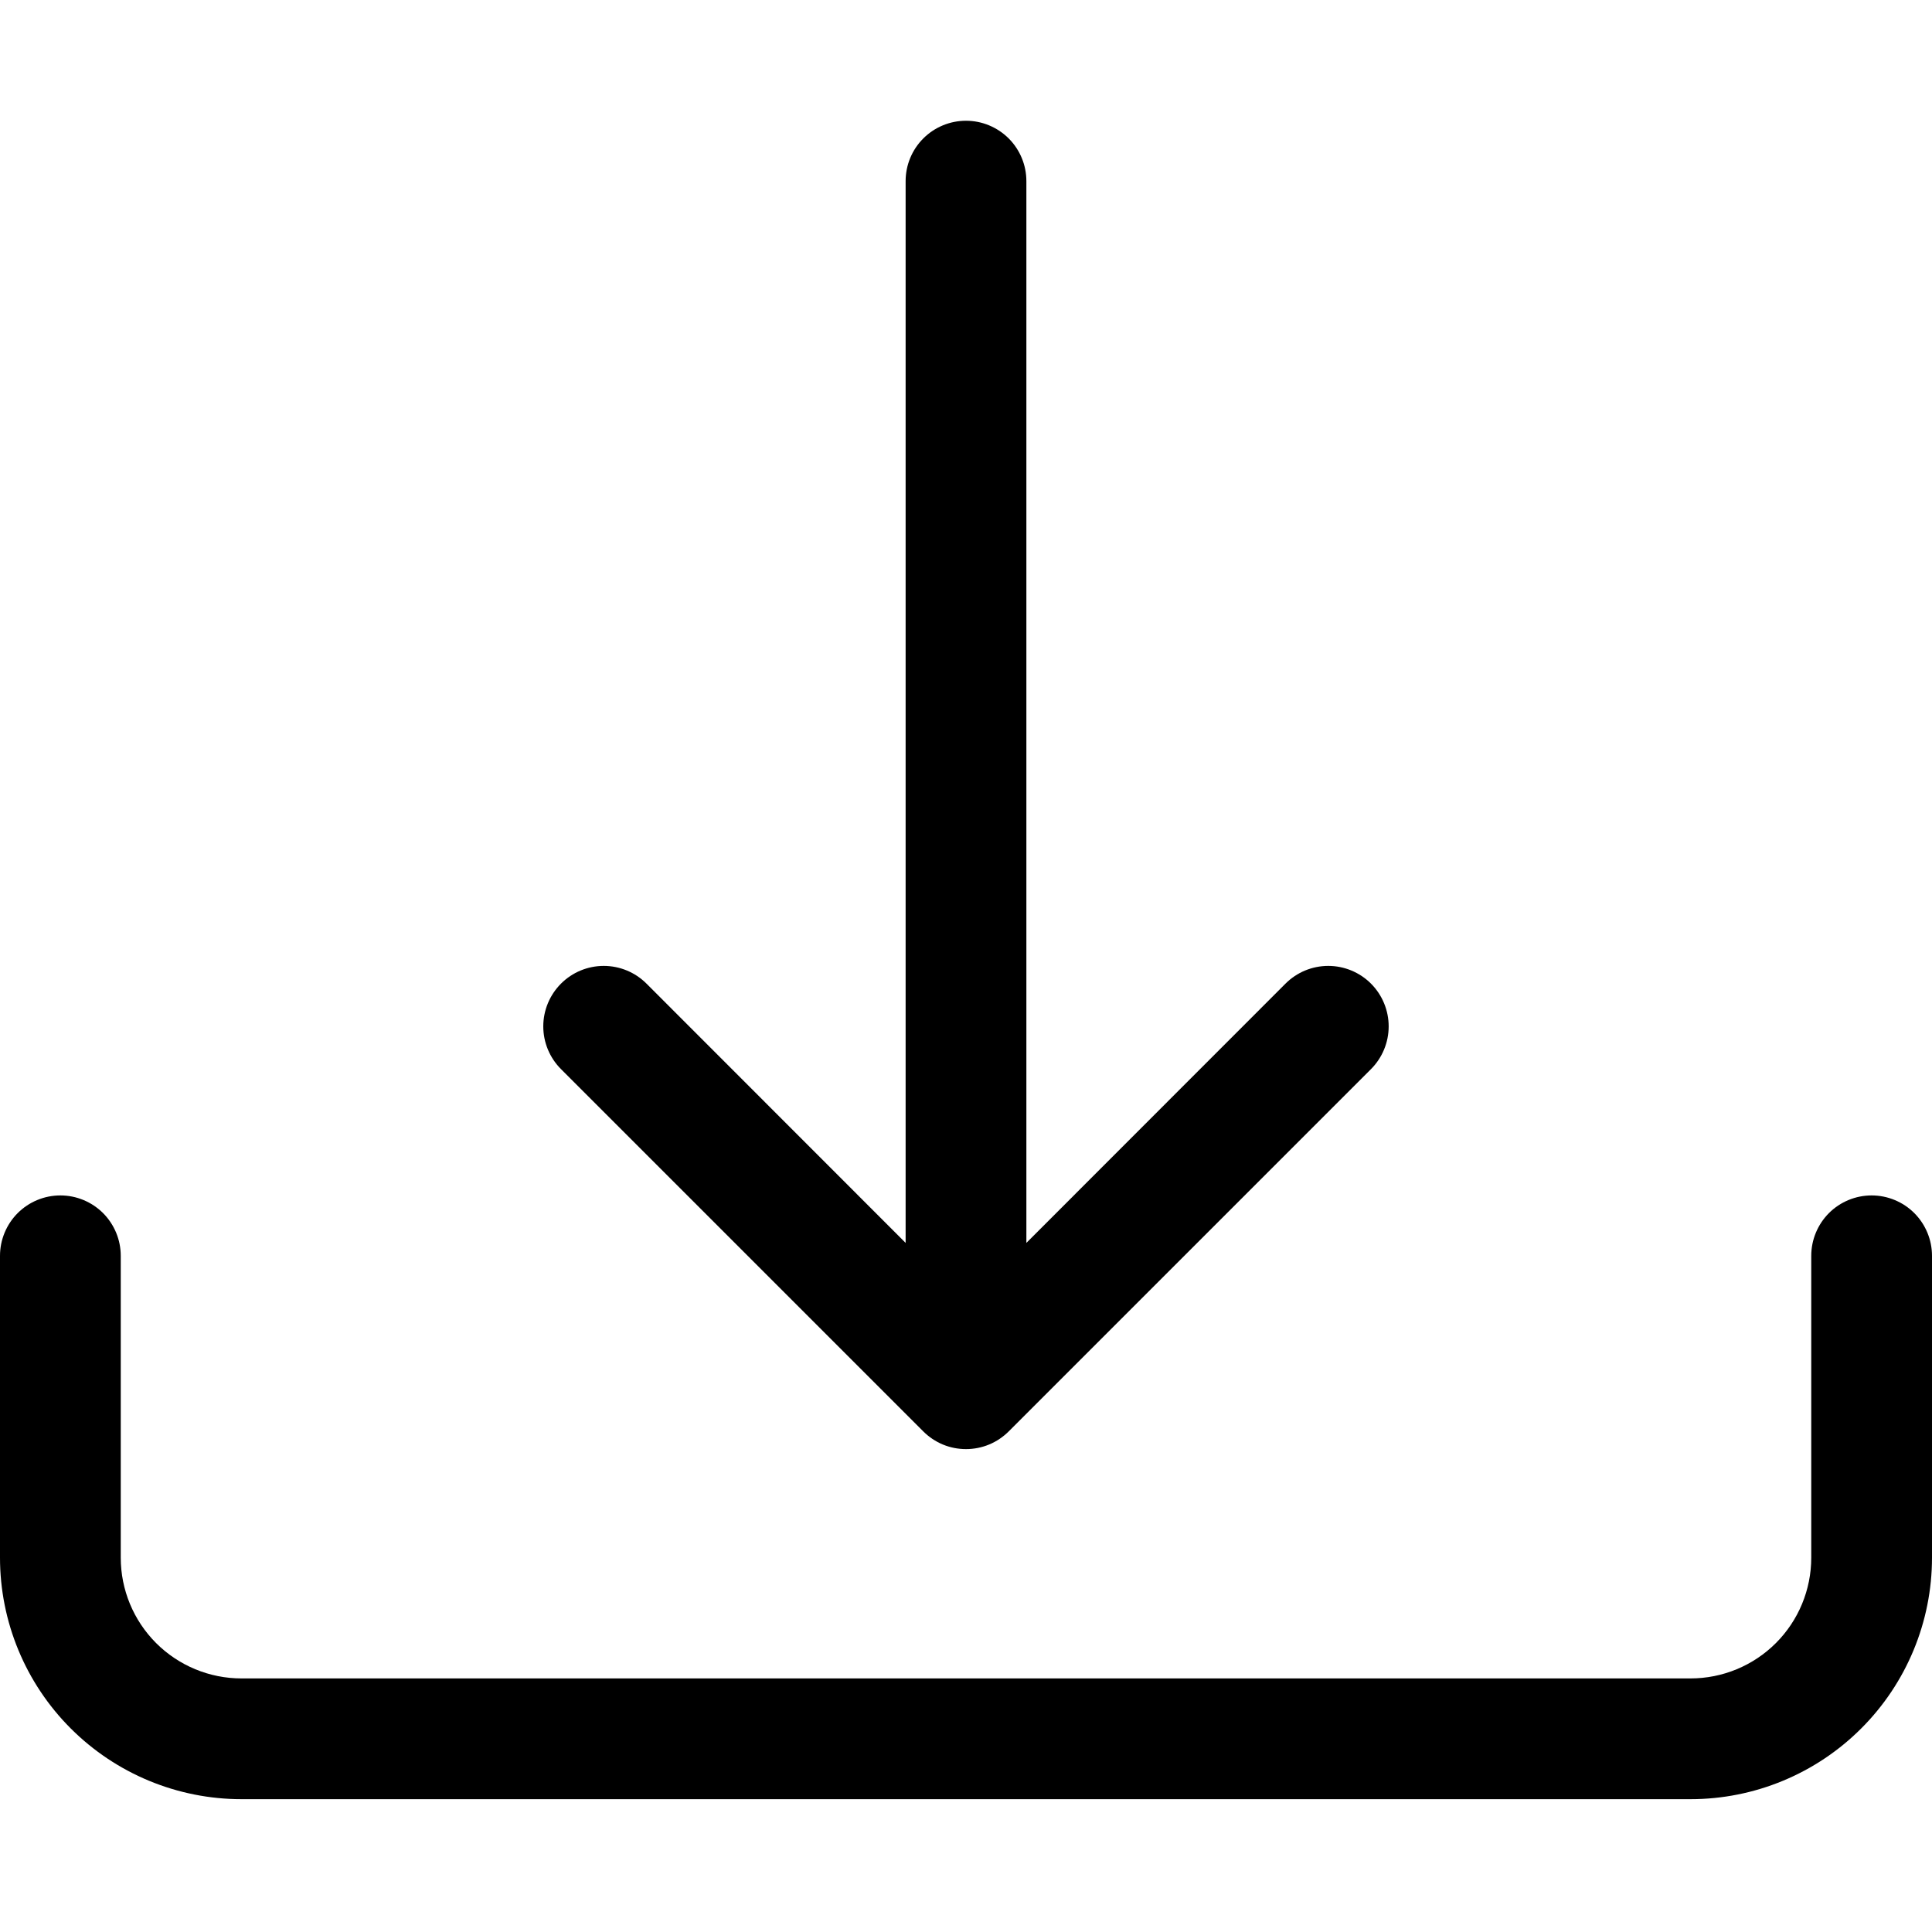 <svg width="40" height="40" viewBox="0 0 40 40" fill="none" xmlns="http://www.w3.org/2000/svg">
<path d="M1.25 24.75C1.582 24.75 1.899 24.882 2.134 25.116C2.368 25.351 2.5 25.669 2.5 26V32.25C2.5 32.913 2.763 33.549 3.232 34.018C3.701 34.487 4.337 34.75 5 34.75H35C35.663 34.75 36.299 34.487 36.768 34.018C37.237 33.549 37.5 32.913 37.5 32.25V26C37.5 25.669 37.632 25.351 37.866 25.116C38.1 24.882 38.419 24.75 38.75 24.75C39.081 24.75 39.4 24.882 39.634 25.116C39.868 25.351 40 25.669 40 26V32.25C40 33.576 39.473 34.848 38.535 35.785C37.598 36.723 36.326 37.25 35 37.25H5C3.674 37.25 2.402 36.723 1.464 35.785C0.527 34.848 0 33.576 0 32.25V26C0 25.669 0.132 25.351 0.366 25.116C0.601 24.882 0.918 24.75 1.25 24.75Z" fill="black"/>
<path d="M19.115 29.635C19.231 29.751 19.369 29.844 19.52 29.907C19.672 29.97 19.835 30.002 20 30.002C20.164 30.002 20.327 29.97 20.479 29.907C20.631 29.844 20.768 29.751 20.885 29.635L28.385 22.135C28.619 21.9 28.751 21.582 28.751 21.25C28.751 20.918 28.619 20.6 28.385 20.365C28.15 20.13 27.832 19.998 27.5 19.998C27.168 19.998 26.849 20.13 26.615 20.365L21.25 25.733V3.75C21.25 3.418 21.118 3.101 20.884 2.866C20.649 2.632 20.331 2.5 20 2.5C19.668 2.5 19.35 2.632 19.116 2.866C18.881 3.101 18.75 3.418 18.75 3.75V25.733L13.385 20.365C13.15 20.13 12.832 19.998 12.5 19.998C12.168 19.998 11.849 20.13 11.615 20.365C11.38 20.6 11.248 20.918 11.248 21.25C11.248 21.582 11.38 21.9 11.615 22.135L19.115 29.635Z" fill="black"/>
</svg>
